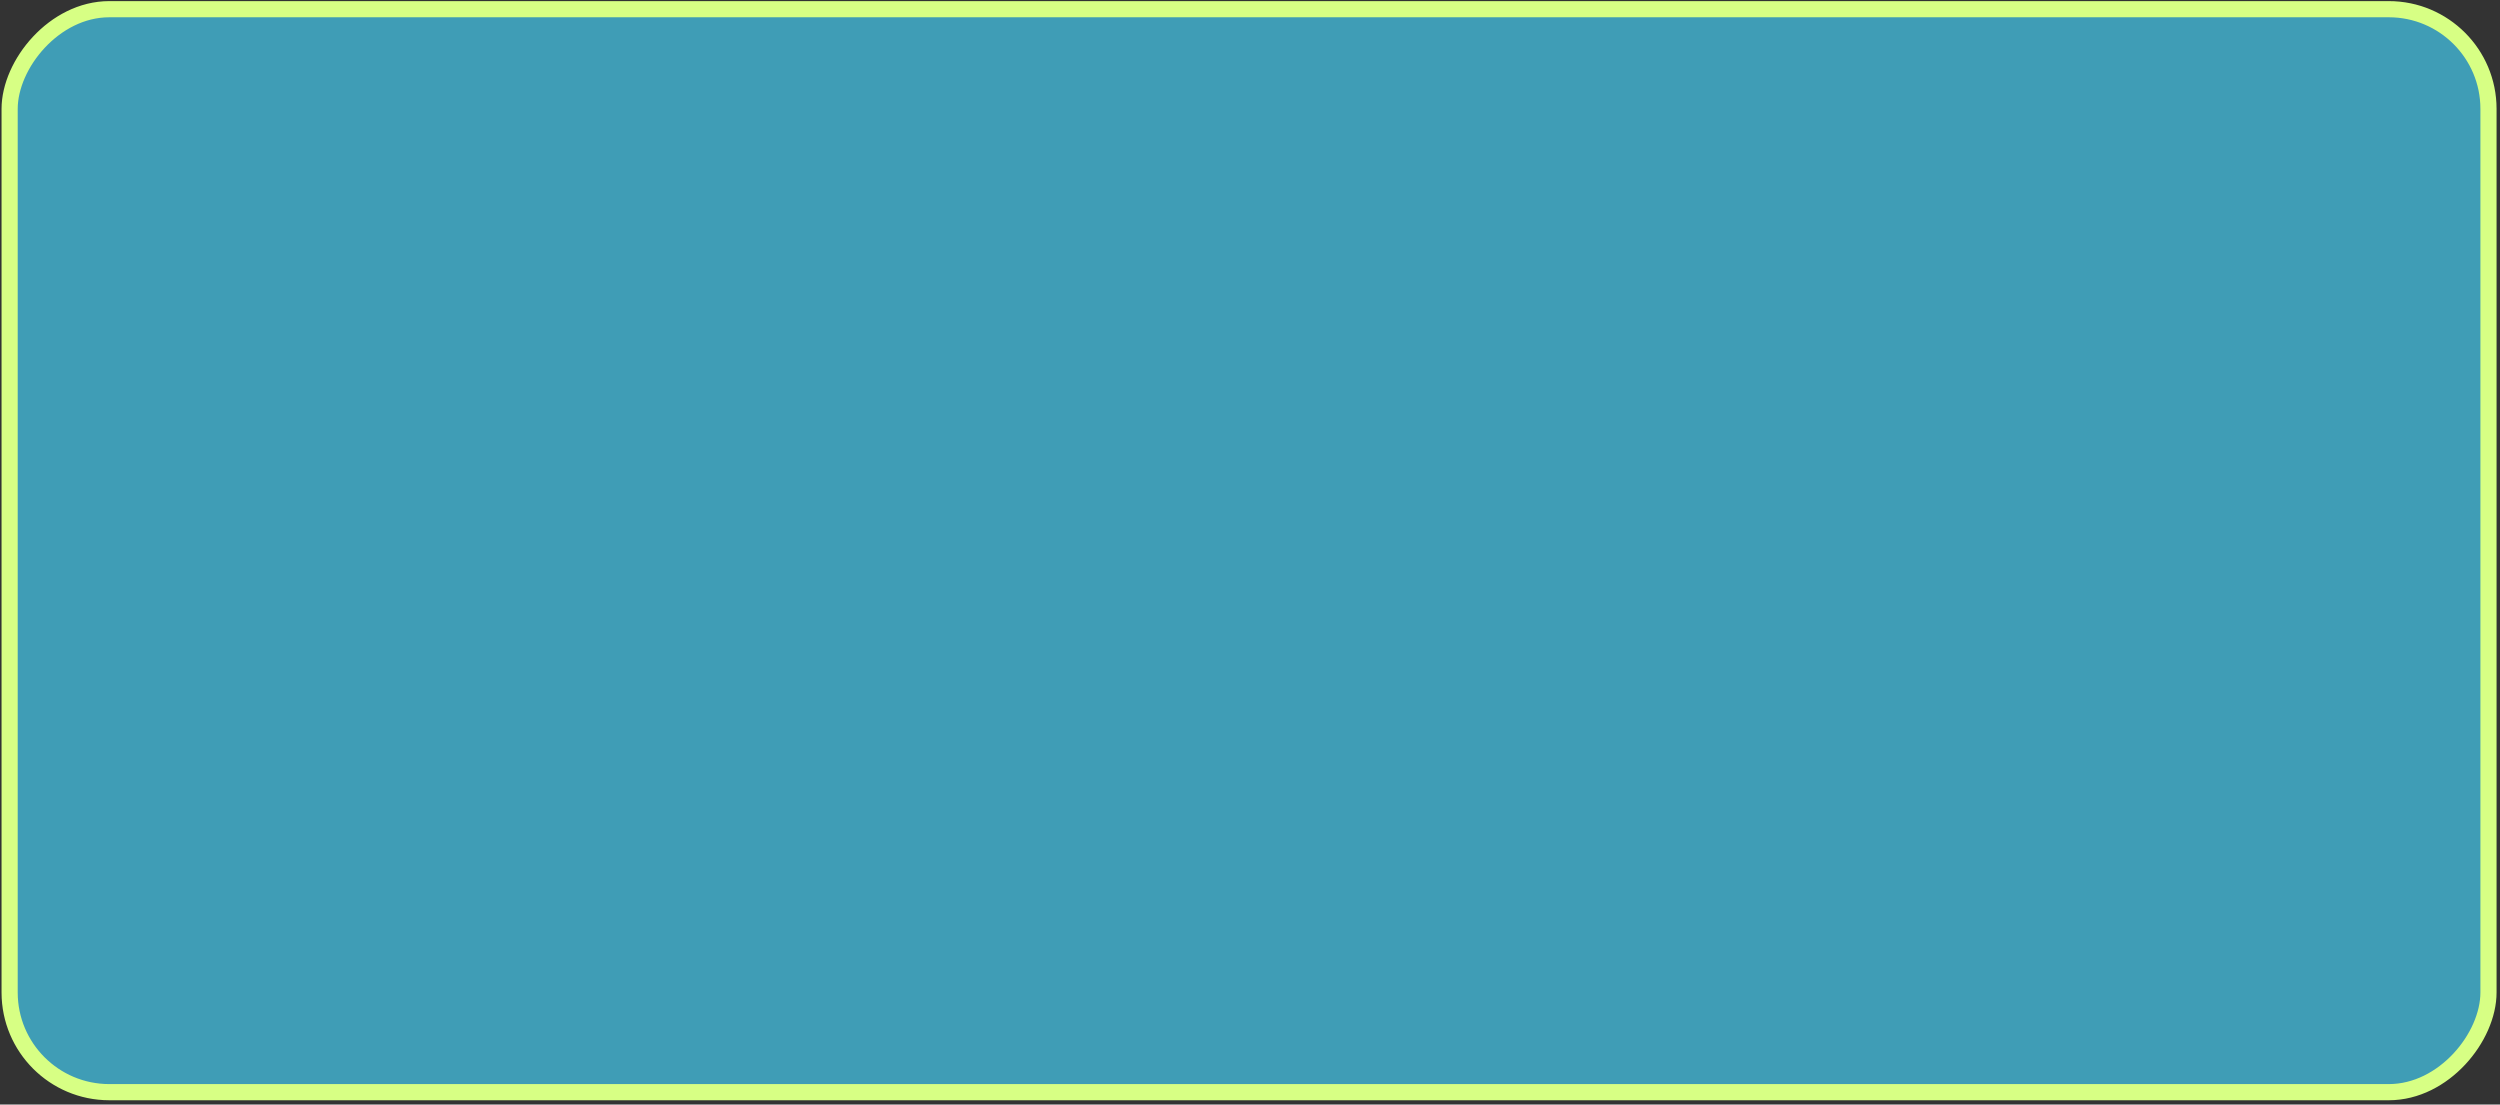 <?xml version="1.0" encoding="UTF-8"?> <svg xmlns="http://www.w3.org/2000/svg" width="464" height="205" viewBox="0 0 464 205" fill="none"><rect x="0" y="0" width="464" height="205" fill="#333333" stroke="none"/><rect x="-1.5" y="1.5" width="460.075" height="201" rx="18.5" transform="matrix(-1 0 0 1 460.363 0.207)" fill="#3F9DB6" stroke="#D7FF84" stroke-width="3"></rect></svg> 